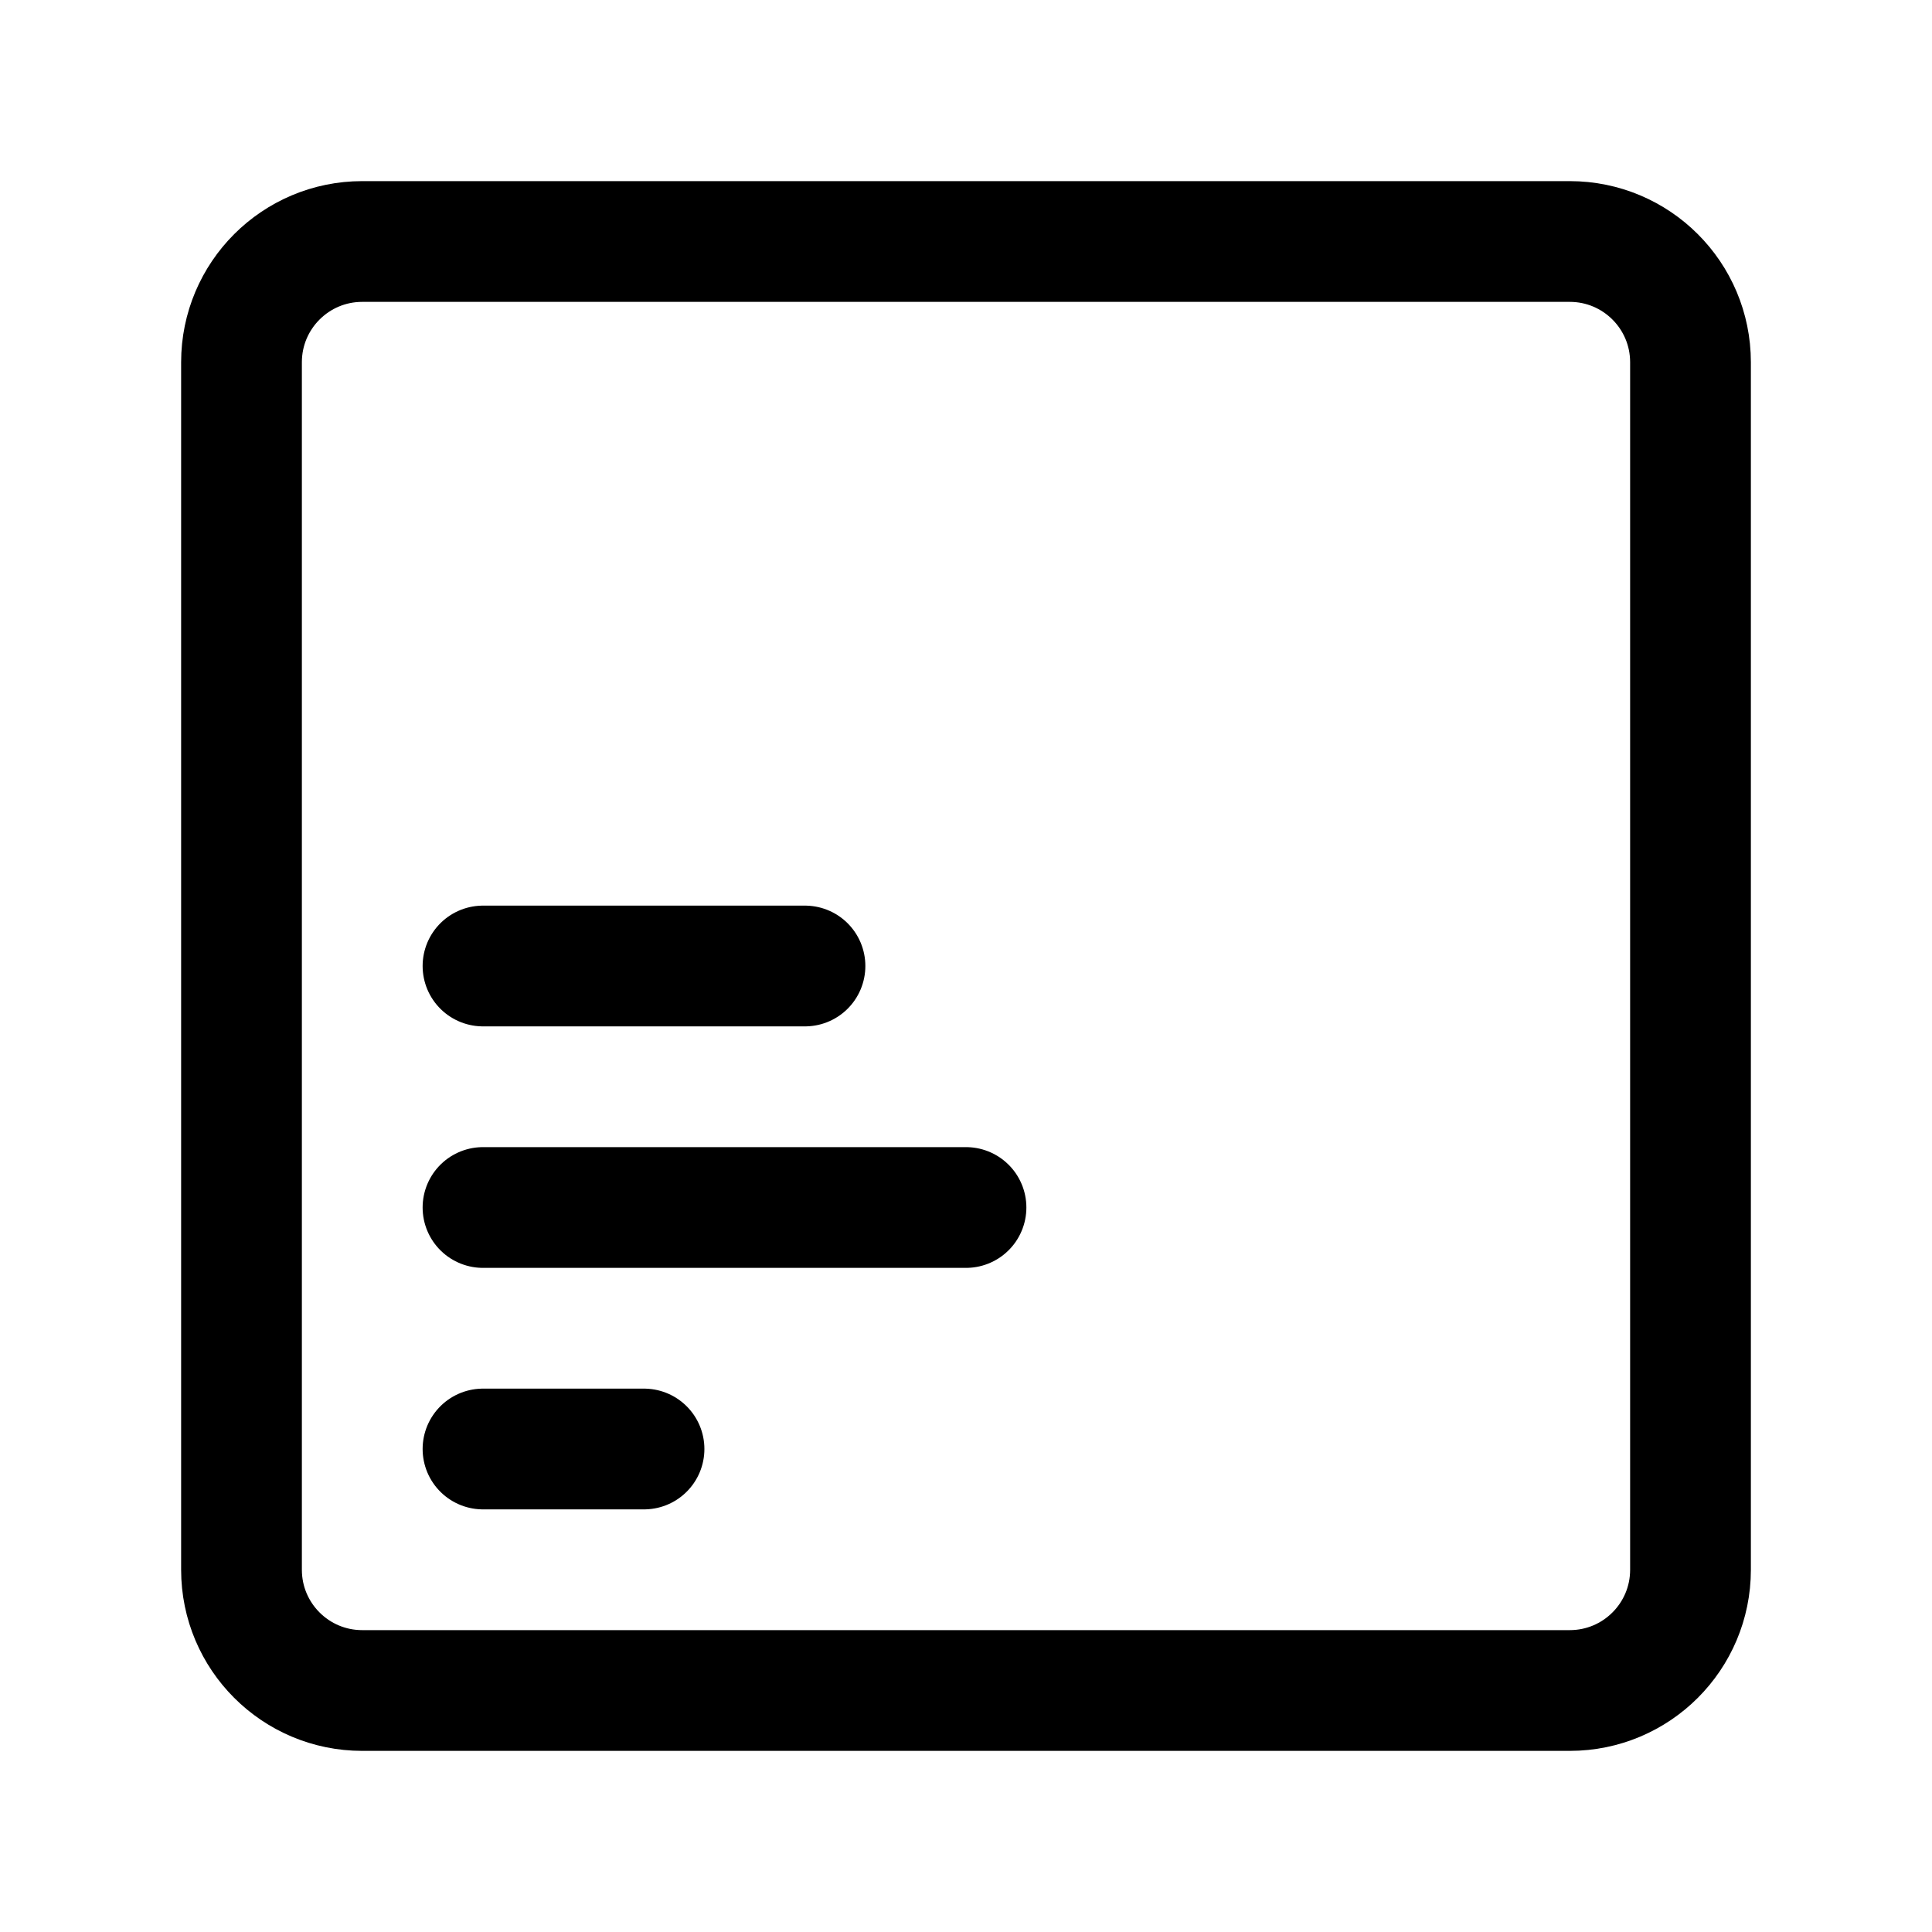 <svg width="32" height="32" viewBox="0 0 32 32" fill="none" xmlns="http://www.w3.org/2000/svg">
<path d="M26 4H6C4.895 4 4 4.895 4 6V26C4 27.105 4.895 28 6 28H26C27.105 28 28 27.105 28 26V6C28 4.895 27.105 4 26 4Z" stroke="black" stroke-width="2" stroke-linecap="round" stroke-linejoin="round"/>
<path d="M8 24H10.667M8 20H16M8 16H13.333" stroke="black" stroke-width="2" stroke-linecap="round"/>
</svg>
